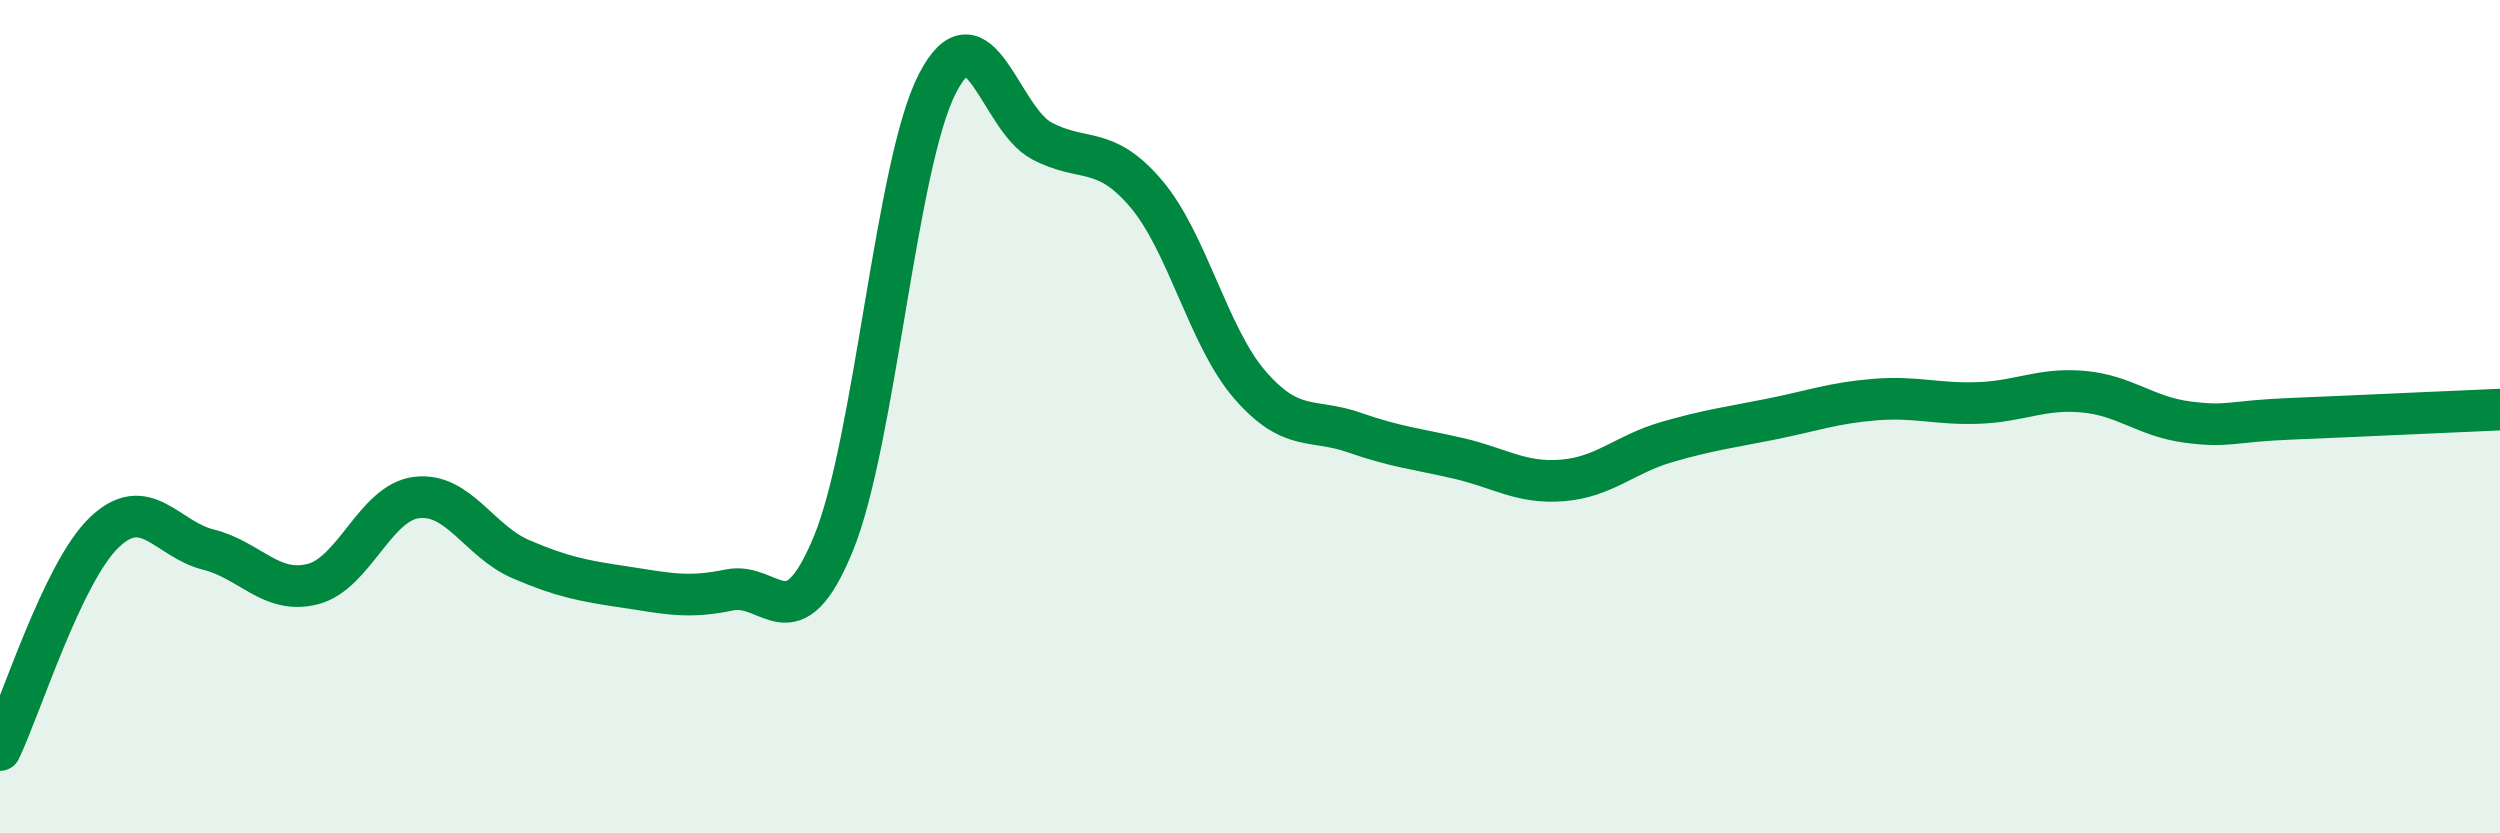
    <svg width="60" height="20" viewBox="0 0 60 20" xmlns="http://www.w3.org/2000/svg">
      <path
        d="M 0,18 C 0.5,16.96 1.5,13.74 2.5,12.78 C 3.5,11.82 4,12.94 5,13.19 C 6,13.44 6.5,14.27 7.5,14.02 C 8.5,13.77 9,12.06 10,11.94 C 11,11.82 11.5,12.99 12.5,13.42 C 13.5,13.85 14,13.94 15,14.09 C 16,14.24 16.5,14.37 17.5,14.16 C 18.5,13.95 19,15.48 20,13.05 C 21,10.62 21.5,3.93 22.5,2 C 23.5,0.07 24,2.85 25,3.38 C 26,3.91 26.5,3.47 27.5,4.64 C 28.5,5.81 29,8.09 30,9.24 C 31,10.39 31.5,10.03 32.5,10.38 C 33.5,10.73 34,10.77 35,11 C 36,11.23 36.5,11.61 37.5,11.53 C 38.5,11.45 39,10.9 40,10.61 C 41,10.32 41.5,10.26 42.5,10.06 C 43.5,9.86 44,9.67 45,9.59 C 46,9.51 46.5,9.71 47.5,9.67 C 48.5,9.63 49,9.31 50,9.4 C 51,9.49 51.5,10 52.5,10.13 C 53.5,10.26 53.5,10.11 55,10.05 C 56.5,9.99 59,9.87 60,9.83L60 20L0 20Z"
        fill="#008740"
        opacity="0.1"
        stroke-linecap="round"
        stroke-linejoin="round"
      />
      <path
        d="M 0,18 C 0.5,16.96 1.5,13.74 2.5,12.78 C 3.5,11.82 4,12.94 5,13.19 C 6,13.44 6.5,14.27 7.5,14.02 C 8.5,13.77 9,12.06 10,11.94 C 11,11.82 11.5,12.99 12.5,13.42 C 13.5,13.85 14,13.94 15,14.09 C 16,14.24 16.5,14.37 17.5,14.16 C 18.5,13.95 19,15.48 20,13.05 C 21,10.62 21.5,3.93 22.5,2 C 23.5,0.07 24,2.85 25,3.38 C 26,3.91 26.5,3.47 27.5,4.64 C 28.5,5.81 29,8.09 30,9.24 C 31,10.39 31.5,10.03 32.5,10.38 C 33.5,10.73 34,10.77 35,11 C 36,11.23 36.5,11.61 37.5,11.53 C 38.5,11.45 39,10.9 40,10.61 C 41,10.32 41.5,10.26 42.5,10.06 C 43.5,9.86 44,9.67 45,9.59 C 46,9.51 46.5,9.71 47.5,9.67 C 48.5,9.63 49,9.31 50,9.4 C 51,9.49 51.5,10 52.5,10.13 C 53.5,10.26 53.5,10.11 55,10.05 C 56.5,9.99 59,9.87 60,9.83"
        stroke="#008740"
        stroke-width="1"
        fill="none"
        stroke-linecap="round"
        stroke-linejoin="round"
      />
    </svg>
  